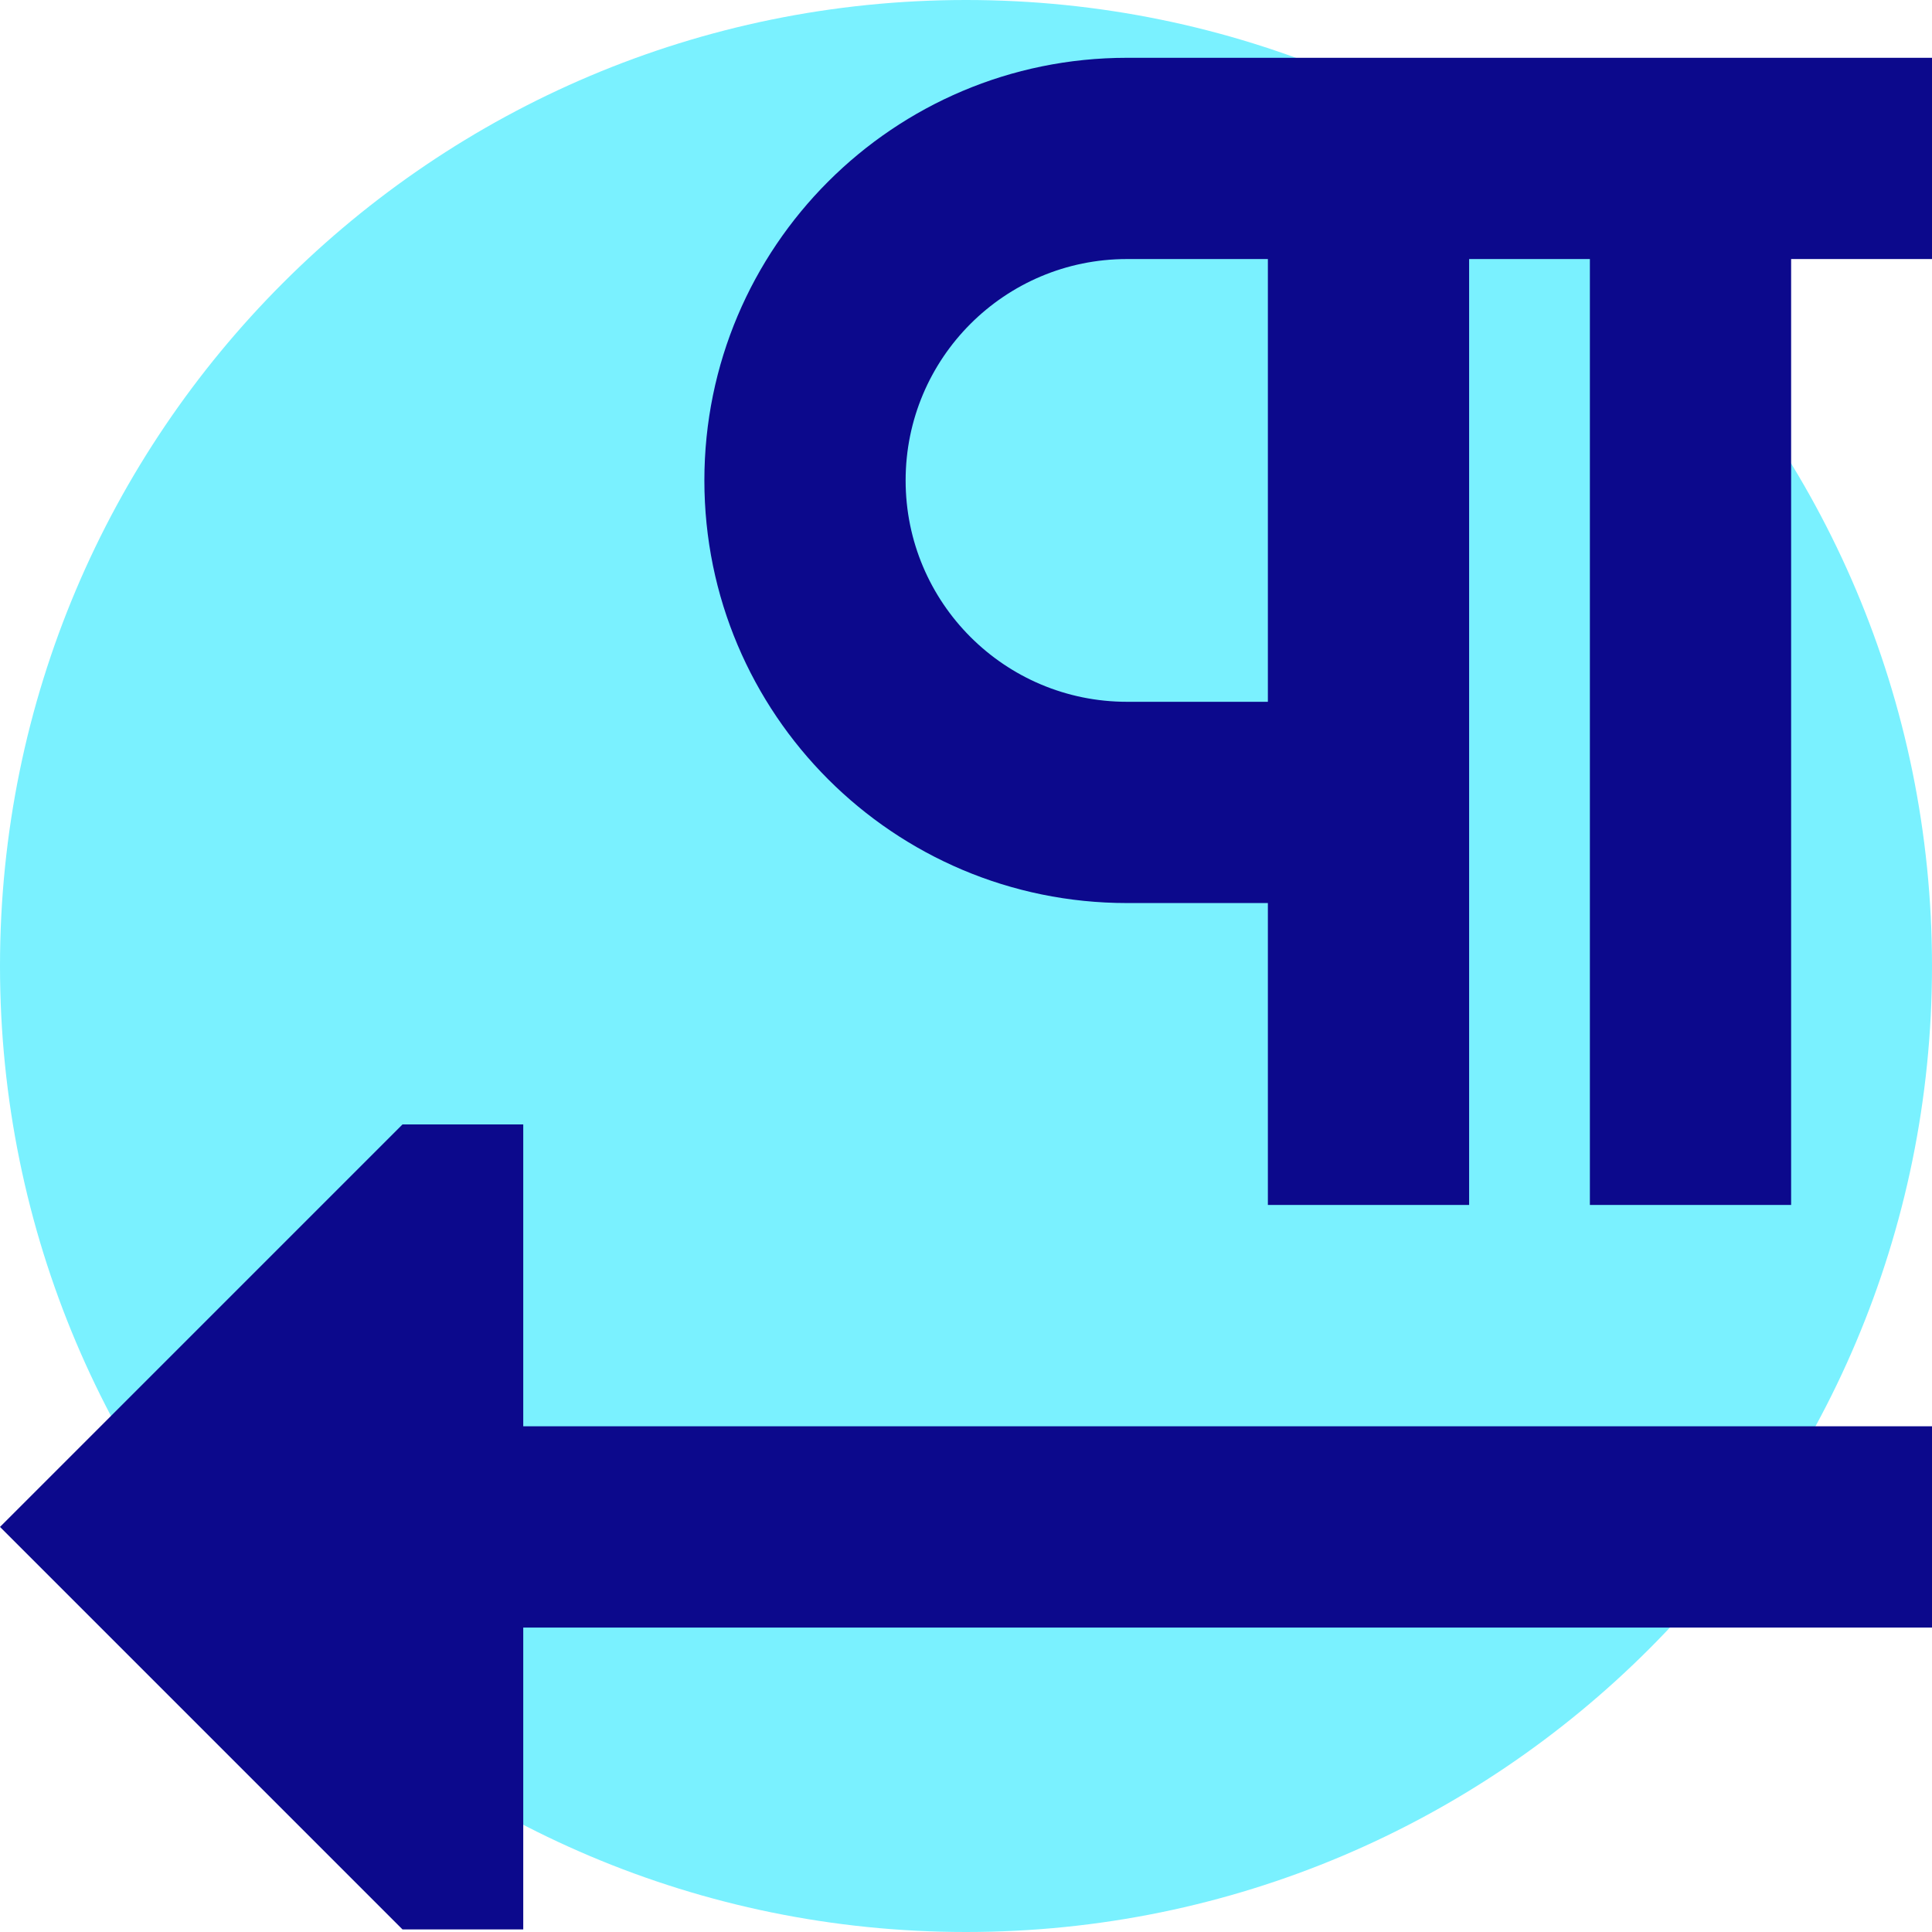 <svg xmlns="http://www.w3.org/2000/svg" fill="none" viewBox="0 0 24 24" id="Paragraph-Right-To-Left--Streamline-Sharp">
  <desc>
    Paragraph Right To Left Streamline Icon: https://streamlinehq.com
  </desc>
  <g id="paragraph-right-to-left--paragraph-right-left-alignment-formatting-text">
    <path id="vector" fill="#7af1ff" d="M12 24c6.627 0 12 -5.373 12 -12 0 -6.627 -5.373 -12 -12 -12C5.373 0 0 5.373 0 12c0 6.627 5.373 12 12 12Z" stroke-width="1"></path>
    <path id="Union" fill="#0c098c" fill-rule="evenodd" d="M14 0.718c-2.9 0 -5.25 2.351 -5.25 5.25 0 2.9 2.35 5.25 5.25 5.25h1.75v3.75h2.5V3.218h1.5V14.968h2.5V3.218H24V0.718H14Zm0 8h1.75v-5.5H14c-1.519 0 -2.75 1.231 -2.75 2.75 0 1.519 1.231 2.75 2.75 2.75ZM-0 18.968 5 23.968H6.5v-3.75H24v-2.5H6.5V13.968H5l-5 5Z" clip-rule="evenodd" stroke-width="1"></path>
  </g>
</svg>